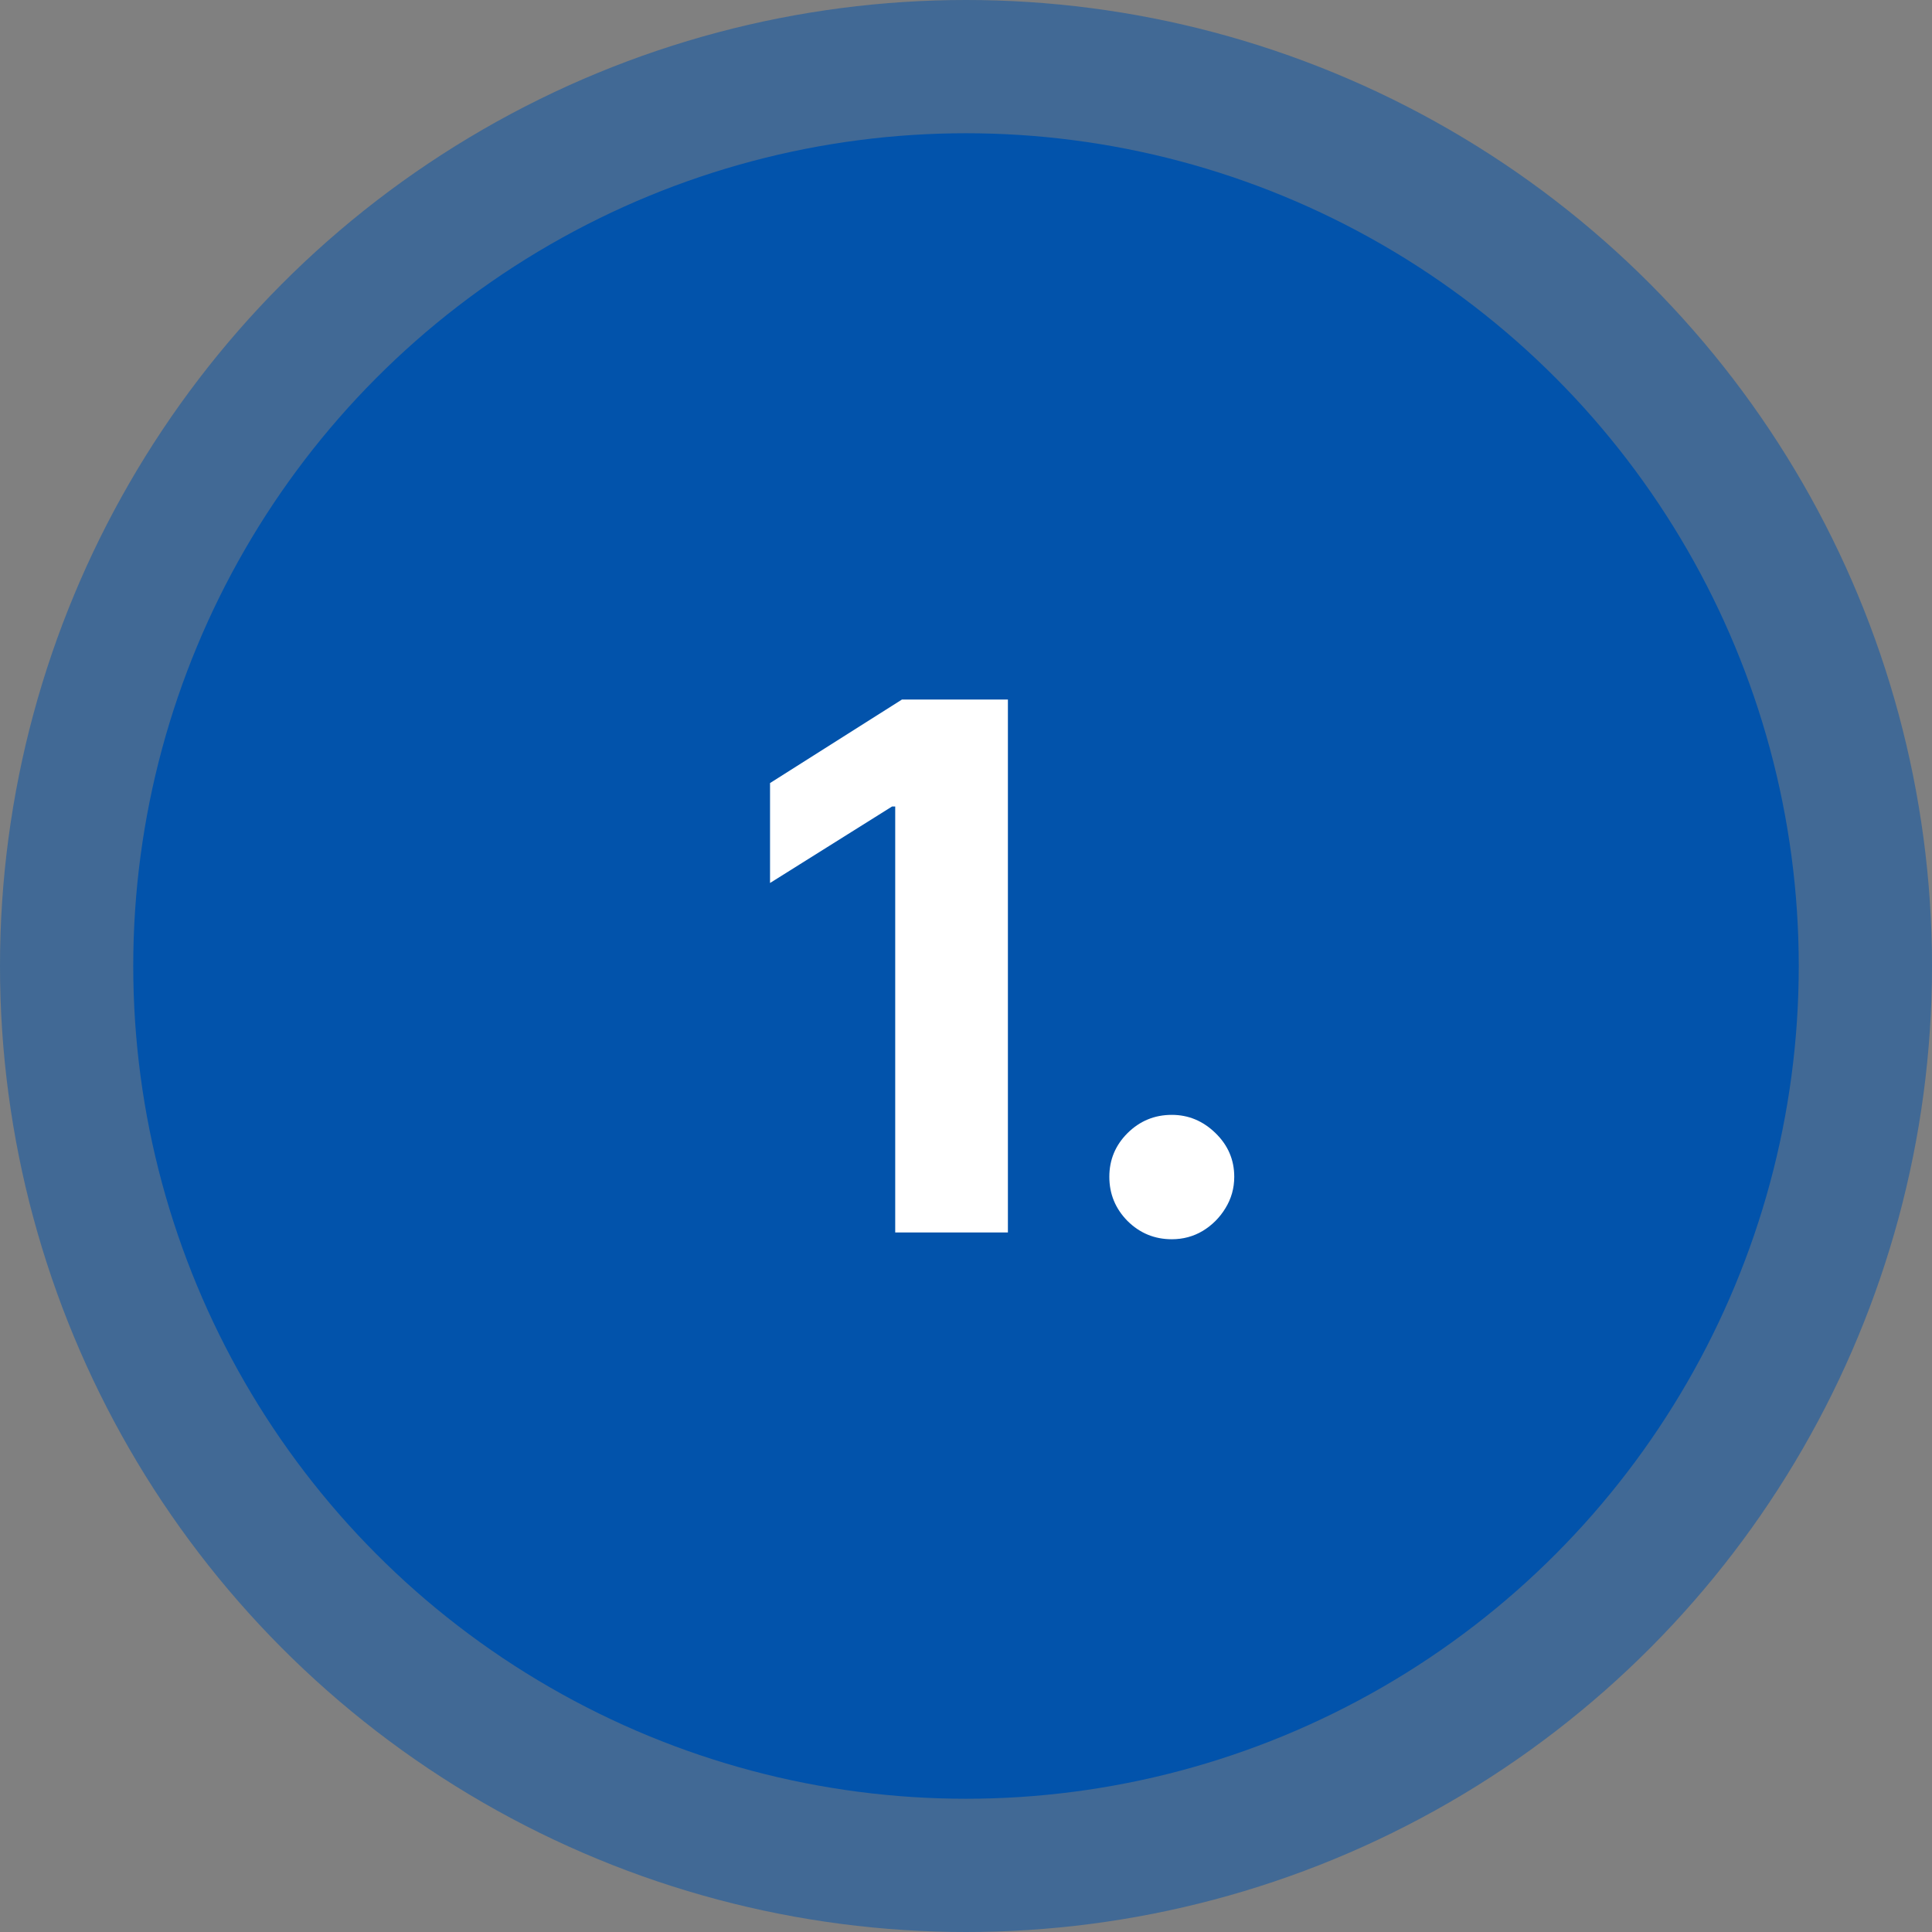 <svg width="58" height="58" viewBox="0 0 58 58" fill="none" xmlns="http://www.w3.org/2000/svg">
    <rect x="0" y="0" width="58" height="58" fill="#808080" stroke="none"/>
    <circle opacity="0.5" cx="29" cy="29" r="29" fill="#0253AB"/>
    <circle cx="29" cy="29" r="25" fill="#0253AB"/>
    <path d="M30.258 21V37H26.875V24.211H26.781L23.117 26.508V23.508L27.078 21H30.258ZM35.178 37.203C34.662 37.203 34.219 37.021 33.85 36.656C33.485 36.286 33.303 35.844 33.303 35.328C33.303 34.818 33.485 34.38 33.85 34.016C34.219 33.651 34.662 33.469 35.178 33.469C35.678 33.469 36.115 33.651 36.49 34.016C36.865 34.38 37.053 34.818 37.053 35.328C37.053 35.672 36.964 35.987 36.787 36.273C36.615 36.555 36.389 36.781 36.107 36.953C35.826 37.12 35.516 37.203 35.178 37.203Z"
          fill="white"/>
</svg>
